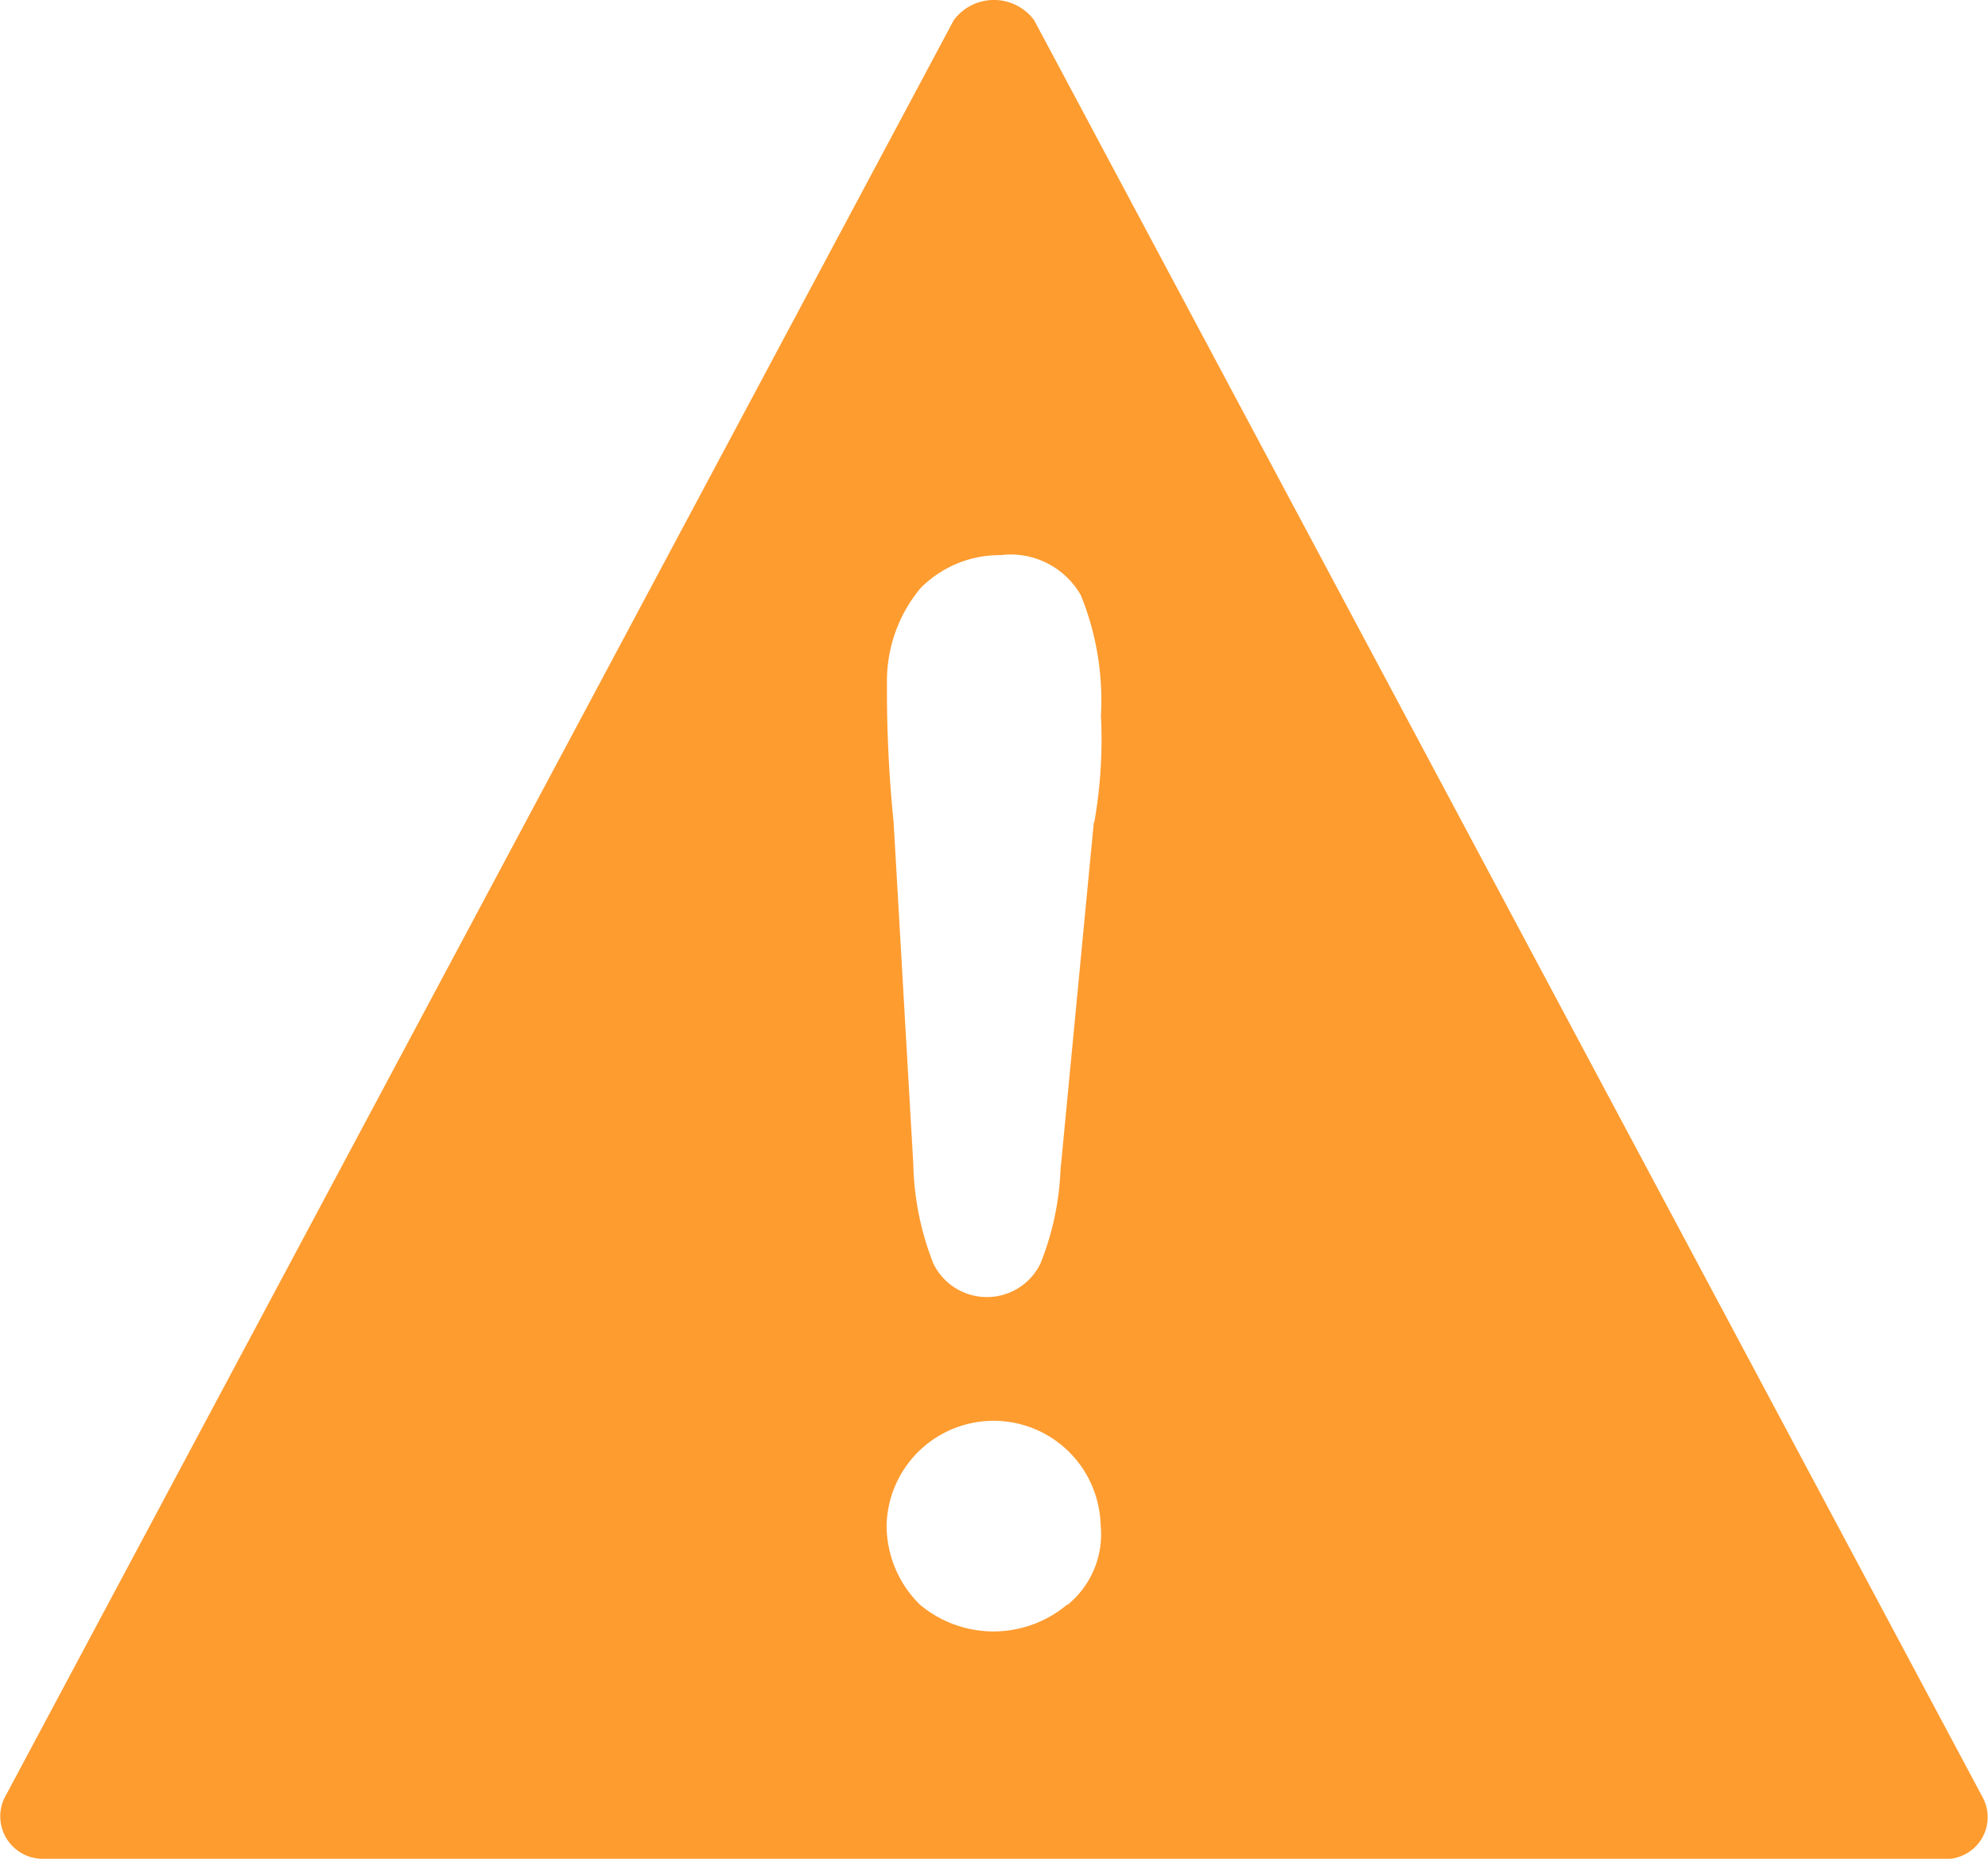<svg xmlns="http://www.w3.org/2000/svg" width="17.904" height="16.744" viewBox="0 0 17.904 16.744">
  <path id="icon_warning" d="M19,18.3,10.451,2.281a.451.451,0,0,0-.723,0L1.175,18.3a.383.383,0,0,0,.361.542H18.7A.377.377,0,0,0,19,18.3Zm-8.252-1.747a1.031,1.031,0,0,1-1.325,0,1,1,0,0,1-.3-.723.964.964,0,0,1,1.927,0A.821.821,0,0,1,10.752,16.555Zm.241-7.047-.3,3.132a2.529,2.529,0,0,1-.181.843.536.536,0,0,1-.964,0,2.594,2.594,0,0,1-.181-.9L9.186,9.508a11.869,11.869,0,0,1-.06-1.265,1.306,1.306,0,0,1,.3-.843,1,1,0,0,1,.723-.3.728.728,0,0,1,.723.361,2.517,2.517,0,0,1,.181,1.084A4.285,4.285,0,0,1,10.993,9.508Z" transform="translate(-1.138 -2.1)" fill="#fe9c30"/>
</svg>
